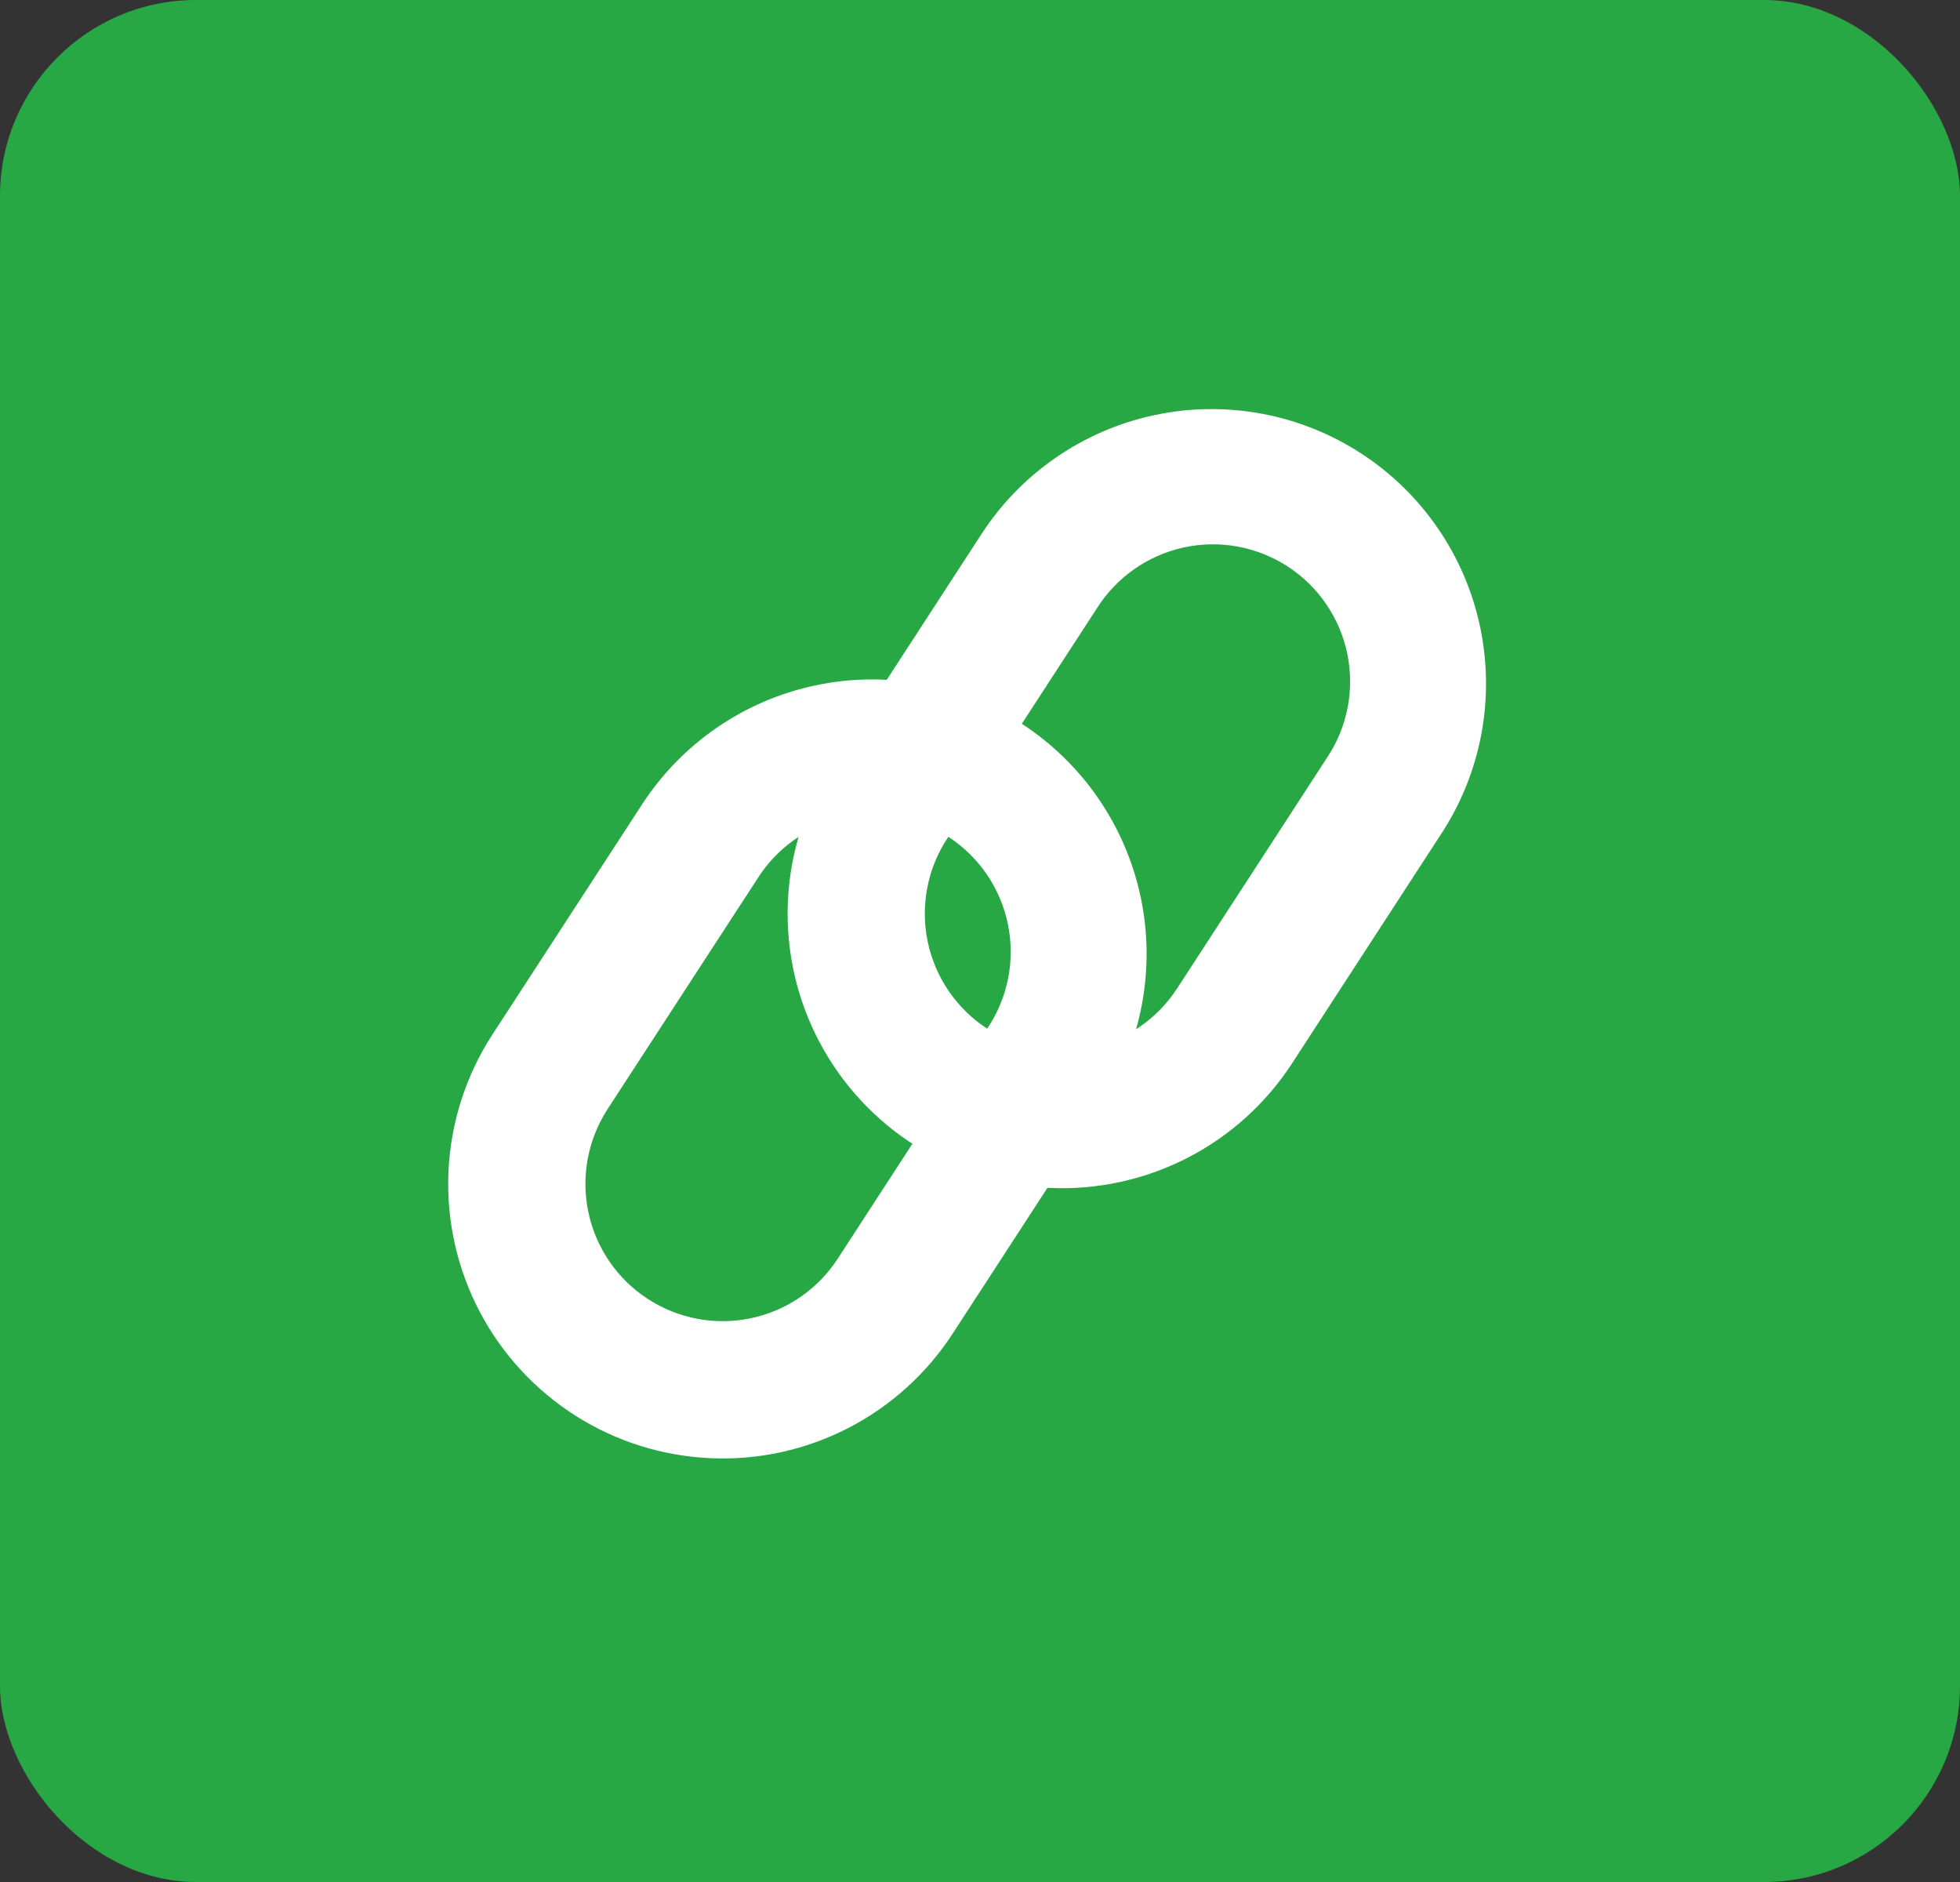 <svg width="50" height="48" viewBox="0 0 50 48" fill="none" xmlns="http://www.w3.org/2000/svg">
<rect x="0" y="0" width="50" height="48" fill="#333333" stroke="none"/>
<rect width="50" height="48" rx="5" fill="#28A745"/>
<path fill-rule="evenodd" clip-rule="evenodd" d="M25.185 26.237C24.8 25.987 24.467 25.663 24.207 25.284C23.947 24.905 23.764 24.478 23.668 24.029C23.573 23.579 23.567 23.115 23.651 22.663C23.735 22.211 23.907 21.78 24.158 21.395L27.974 15.527C28.221 15.133 28.543 14.792 28.923 14.524C29.303 14.256 29.732 14.066 30.186 13.965C30.64 13.865 31.109 13.856 31.567 13.939C32.024 14.022 32.46 14.195 32.85 14.448C33.24 14.702 33.575 15.03 33.836 15.415C34.098 15.799 34.28 16.232 34.372 16.687C34.465 17.143 34.465 17.612 34.374 18.068C34.283 18.524 34.102 18.957 33.842 19.342L30.027 25.212C29.521 25.99 28.727 26.535 27.819 26.727C26.91 26.919 25.963 26.743 25.185 26.237ZM20.912 26.591C20.324 25.486 20.044 24.245 20.099 22.995C20.154 21.746 20.543 20.534 21.225 19.486L25.04 13.618C26.052 12.061 27.641 10.971 29.457 10.586C30.357 10.395 31.285 10.384 32.189 10.552C33.093 10.72 33.954 11.065 34.725 11.566C35.496 12.067 36.16 12.715 36.68 13.473C37.201 14.231 37.566 15.084 37.757 15.984C37.947 16.883 37.959 17.811 37.791 18.715C37.623 19.619 37.278 20.481 36.777 21.251L32.962 27.119C32.298 28.141 31.379 28.971 30.296 29.529C29.213 30.086 28.003 30.352 26.786 30.298C25.569 30.245 24.387 29.875 23.356 29.224C22.326 28.574 21.483 27.666 20.912 26.591Z" fill="white"/>
<path fill-rule="evenodd" clip-rule="evenodd" d="M16.527 33.13C16.141 32.88 15.809 32.556 15.549 32.177C15.289 31.798 15.106 31.372 15.01 30.922C14.915 30.472 14.909 30.008 14.993 29.556C15.077 29.105 15.249 28.674 15.499 28.288L19.316 22.42C19.563 22.026 19.885 21.685 20.265 21.417C20.645 21.149 21.074 20.959 21.528 20.859C21.982 20.758 22.451 20.749 22.908 20.832C23.366 20.915 23.802 21.088 24.192 21.342C24.581 21.595 24.917 21.924 25.178 22.308C25.439 22.692 25.622 23.125 25.714 23.58C25.806 24.036 25.807 24.505 25.716 24.961C25.625 25.417 25.444 25.85 25.184 26.235L21.369 32.105C20.863 32.883 20.068 33.428 19.16 33.62C18.252 33.813 17.305 33.636 16.527 33.13ZM12.253 33.484C11.666 32.38 11.385 31.138 11.44 29.889C11.495 28.639 11.884 27.427 12.566 26.379L16.381 20.513C16.883 19.742 17.531 19.078 18.288 18.558C19.046 18.037 19.899 17.671 20.799 17.481C21.698 17.29 22.626 17.279 23.53 17.447C24.433 17.615 25.295 17.959 26.066 18.46C26.837 18.961 27.501 19.609 28.021 20.367C28.542 21.125 28.907 21.978 29.098 22.877C29.289 23.776 29.3 24.704 29.132 25.608C28.964 26.512 28.62 27.374 28.119 28.145L24.304 34.012C23.64 35.034 22.721 35.864 21.638 36.422C20.555 36.98 19.345 37.245 18.128 37.191C16.91 37.138 15.728 36.768 14.698 36.118C13.668 35.467 12.825 34.56 12.253 33.484Z" fill="white"/>
</svg>
